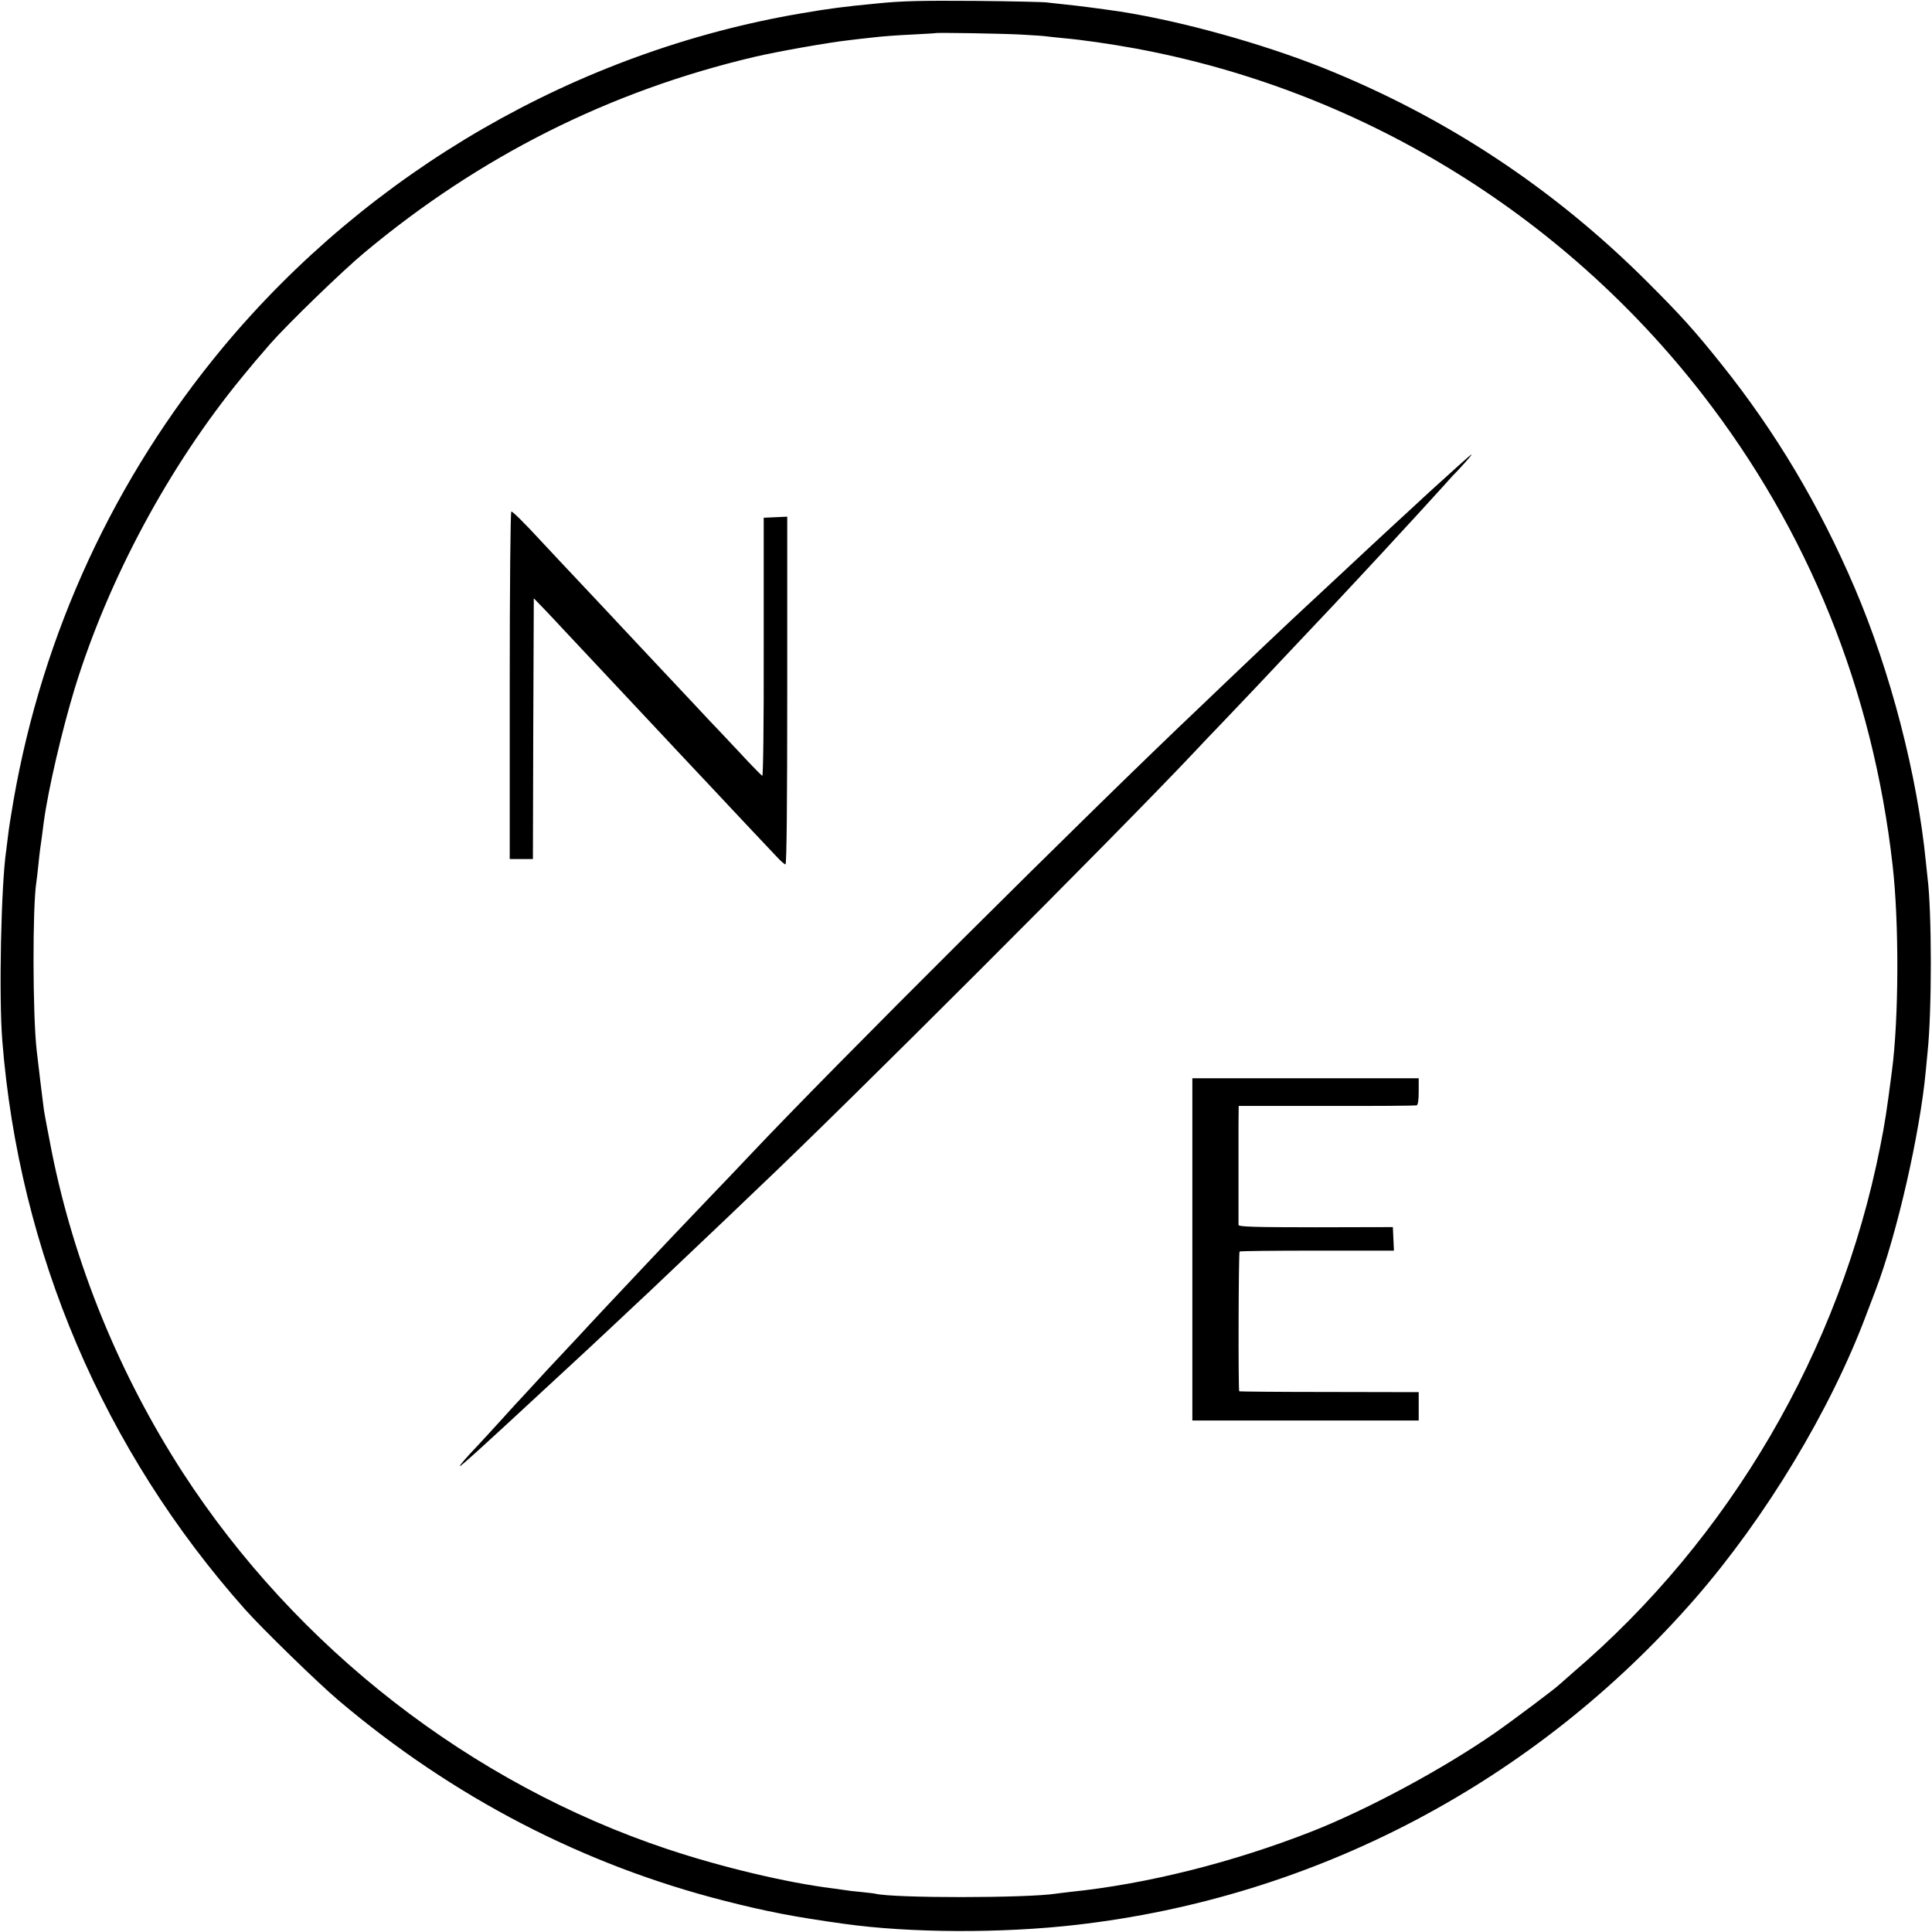 <?xml version="1.0" standalone="no"?>
<!DOCTYPE svg PUBLIC "-//W3C//DTD SVG 20010904//EN"
 "http://www.w3.org/TR/2001/REC-SVG-20010904/DTD/svg10.dtd">
<svg version="1.0" xmlns="http://www.w3.org/2000/svg"
 width="1084pt" height="1084pt" viewBox="0 0 1084 1084"
 preserveAspectRatio="xMidYMid meet">
<g transform="translate(0,1084) scale(0.1,-0.1)"
fill="#000000" stroke="none">
<path d="M4915 10820 c-178 -17 -264 -28 -420 -55 -1259 -214 -2422 -887
-3244 -1874 -609 -733 -1011 -1602 -1175 -2541 -14 -80 -28 -170 -31 -200 -4
-30 -8 -66 -10 -80 -29 -194 -42 -824 -22 -1070 94 -1185 568 -2297 1362
-3190 95 -107 410 -414 525 -511 641 -543 1372 -922 2165 -1124 235 -60 395
-91 670 -129 369 -52 886 -54 1303 -6 1346 154 2576 803 3472 1830 397 456
760 1057 961 1593 17 45 41 109 54 142 118 310 247 873 280 1225 3 36 8 83 10
105 25 232 24 794 0 980 -2 17 -6 55 -9 85 -48 490 -198 1070 -400 1542 -196
459 -442 873 -747 1254 -155 194 -228 274 -418 464 -526 525 -1131 924 -1817
1199 -347 138 -794 262 -1139 316 -101 15 -246 34 -310 40 -38 4 -83 9 -100
11 -16 3 -199 7 -405 9 -303 2 -409 0 -555 -15z m815 -174 c69 -4 136 -8 150
-11 14 -2 57 -6 95 -10 92 -8 254 -31 390 -56 1259 -231 2395 -923 3185 -1939
596 -767 958 -1662 1069 -2645 37 -323 35 -864 -4 -1155 -29 -225 -40 -296
-66 -425 -226 -1142 -842 -2197 -1724 -2950 -38 -33 -72 -63 -75 -66 -17 -18
-255 -197 -358 -269 -293 -204 -717 -432 -1032 -556 -444 -174 -925 -295
-1355 -339 -33 -4 -69 -8 -81 -10 -162 -25 -911 -26 -1014 0 -8 2 -46 6 -83
10 -37 3 -76 8 -85 10 -9 1 -42 6 -72 10 -257 32 -622 119 -925 220 -1103 368
-2081 1129 -2719 2112 -356 550 -610 1172 -736 1803 -21 107 -41 213 -44 235
-6 42 -30 244 -40 330 -23 197 -24 810 -2 945 2 14 7 56 11 94 4 38 8 79 10
90 2 12 6 44 10 71 3 28 9 66 11 85 25 184 103 517 174 750 189 613 529 1246
939 1745 66 80 78 95 160 189 96 109 402 406 526 509 648 541 1377 907 2189
1098 127 30 417 81 526 93 30 4 93 11 140 16 47 6 144 13 215 16 72 4 131 7
132 8 5 4 370 -2 483 -8z"/>
<path d="M8184 8228 c-38 -34 -113 -102 -168 -152 -101 -94 -129 -119 -206
-190 -25 -23 -81 -75 -125 -116 -245 -229 -334 -311 -365 -340 -61 -56 -341
-321 -444 -420 -54 -52 -116 -111 -136 -130 -632 -598 -2073 -2033 -2536
-2525 -25 -27 -126 -133 -224 -235 -169 -177 -289 -303 -375 -395 -189 -201
-292 -310 -306 -326 -8 -9 -69 -75 -136 -146 -66 -70 -132 -141 -147 -158 -15
-16 -46 -50 -69 -75 -24 -25 -87 -94 -142 -155 -55 -60 -111 -122 -125 -136
-63 -66 -100 -109 -100 -115 0 -7 128 109 471 427 63 58 141 130 173 160 32
30 76 70 96 89 20 19 91 85 156 146 66 62 137 129 159 149 93 88 356 338 454
431 58 56 132 126 163 156 488 461 2014 1987 2445 2444 25 27 95 101 156 164
148 155 235 247 407 430 80 85 179 190 221 234 100 107 200 214 285 306 38 42
117 127 175 190 58 63 128 140 155 170 27 30 51 57 54 60 28 27 112 120 107
120 -3 0 -36 -28 -73 -62z"/>
<path d="M2860 6995 l0 -975 65 0 65 0 2 731 3 732 62 -64 c33 -35 76 -80 93
-99 18 -19 85 -91 150 -160 65 -69 132 -141 150 -160 18 -19 85 -91 150 -160
65 -69 132 -141 150 -160 18 -19 64 -69 103 -110 39 -41 102 -109 141 -150 39
-42 128 -136 197 -210 70 -74 145 -154 167 -177 22 -24 44 -43 49 -43 7 0 10
352 10 975 l0 976 -66 -3 -66 -3 0 -727 c1 -432 -3 -724 -8 -721 -5 3 -39 37
-76 76 -36 39 -105 112 -152 162 -47 49 -113 119 -146 155 -123 131 -147 157
-263 280 -65 69 -132 141 -150 160 -18 19 -91 98 -164 175 -168 179 -245 260
-291 310 -95 103 -158 165 -166 165 -5 0 -9 -418 -9 -975z"/>
<path d="M6690 3830 l0 -960 635 0 635 0 0 80 0 79 -502 1 c-276 0 -503 2
-505 4 -6 6 -4 778 2 784 2 3 199 5 435 5 l431 0 -3 66 -3 66 -432 -1 c-348 0
-433 3 -434 13 0 7 0 114 0 238 0 124 0 271 0 328 l1 102 493 0 c270 -1 498 1
505 3 8 3 12 28 12 78 l0 74 -635 0 -635 0 0 -960z"/>
</g>
</svg>
